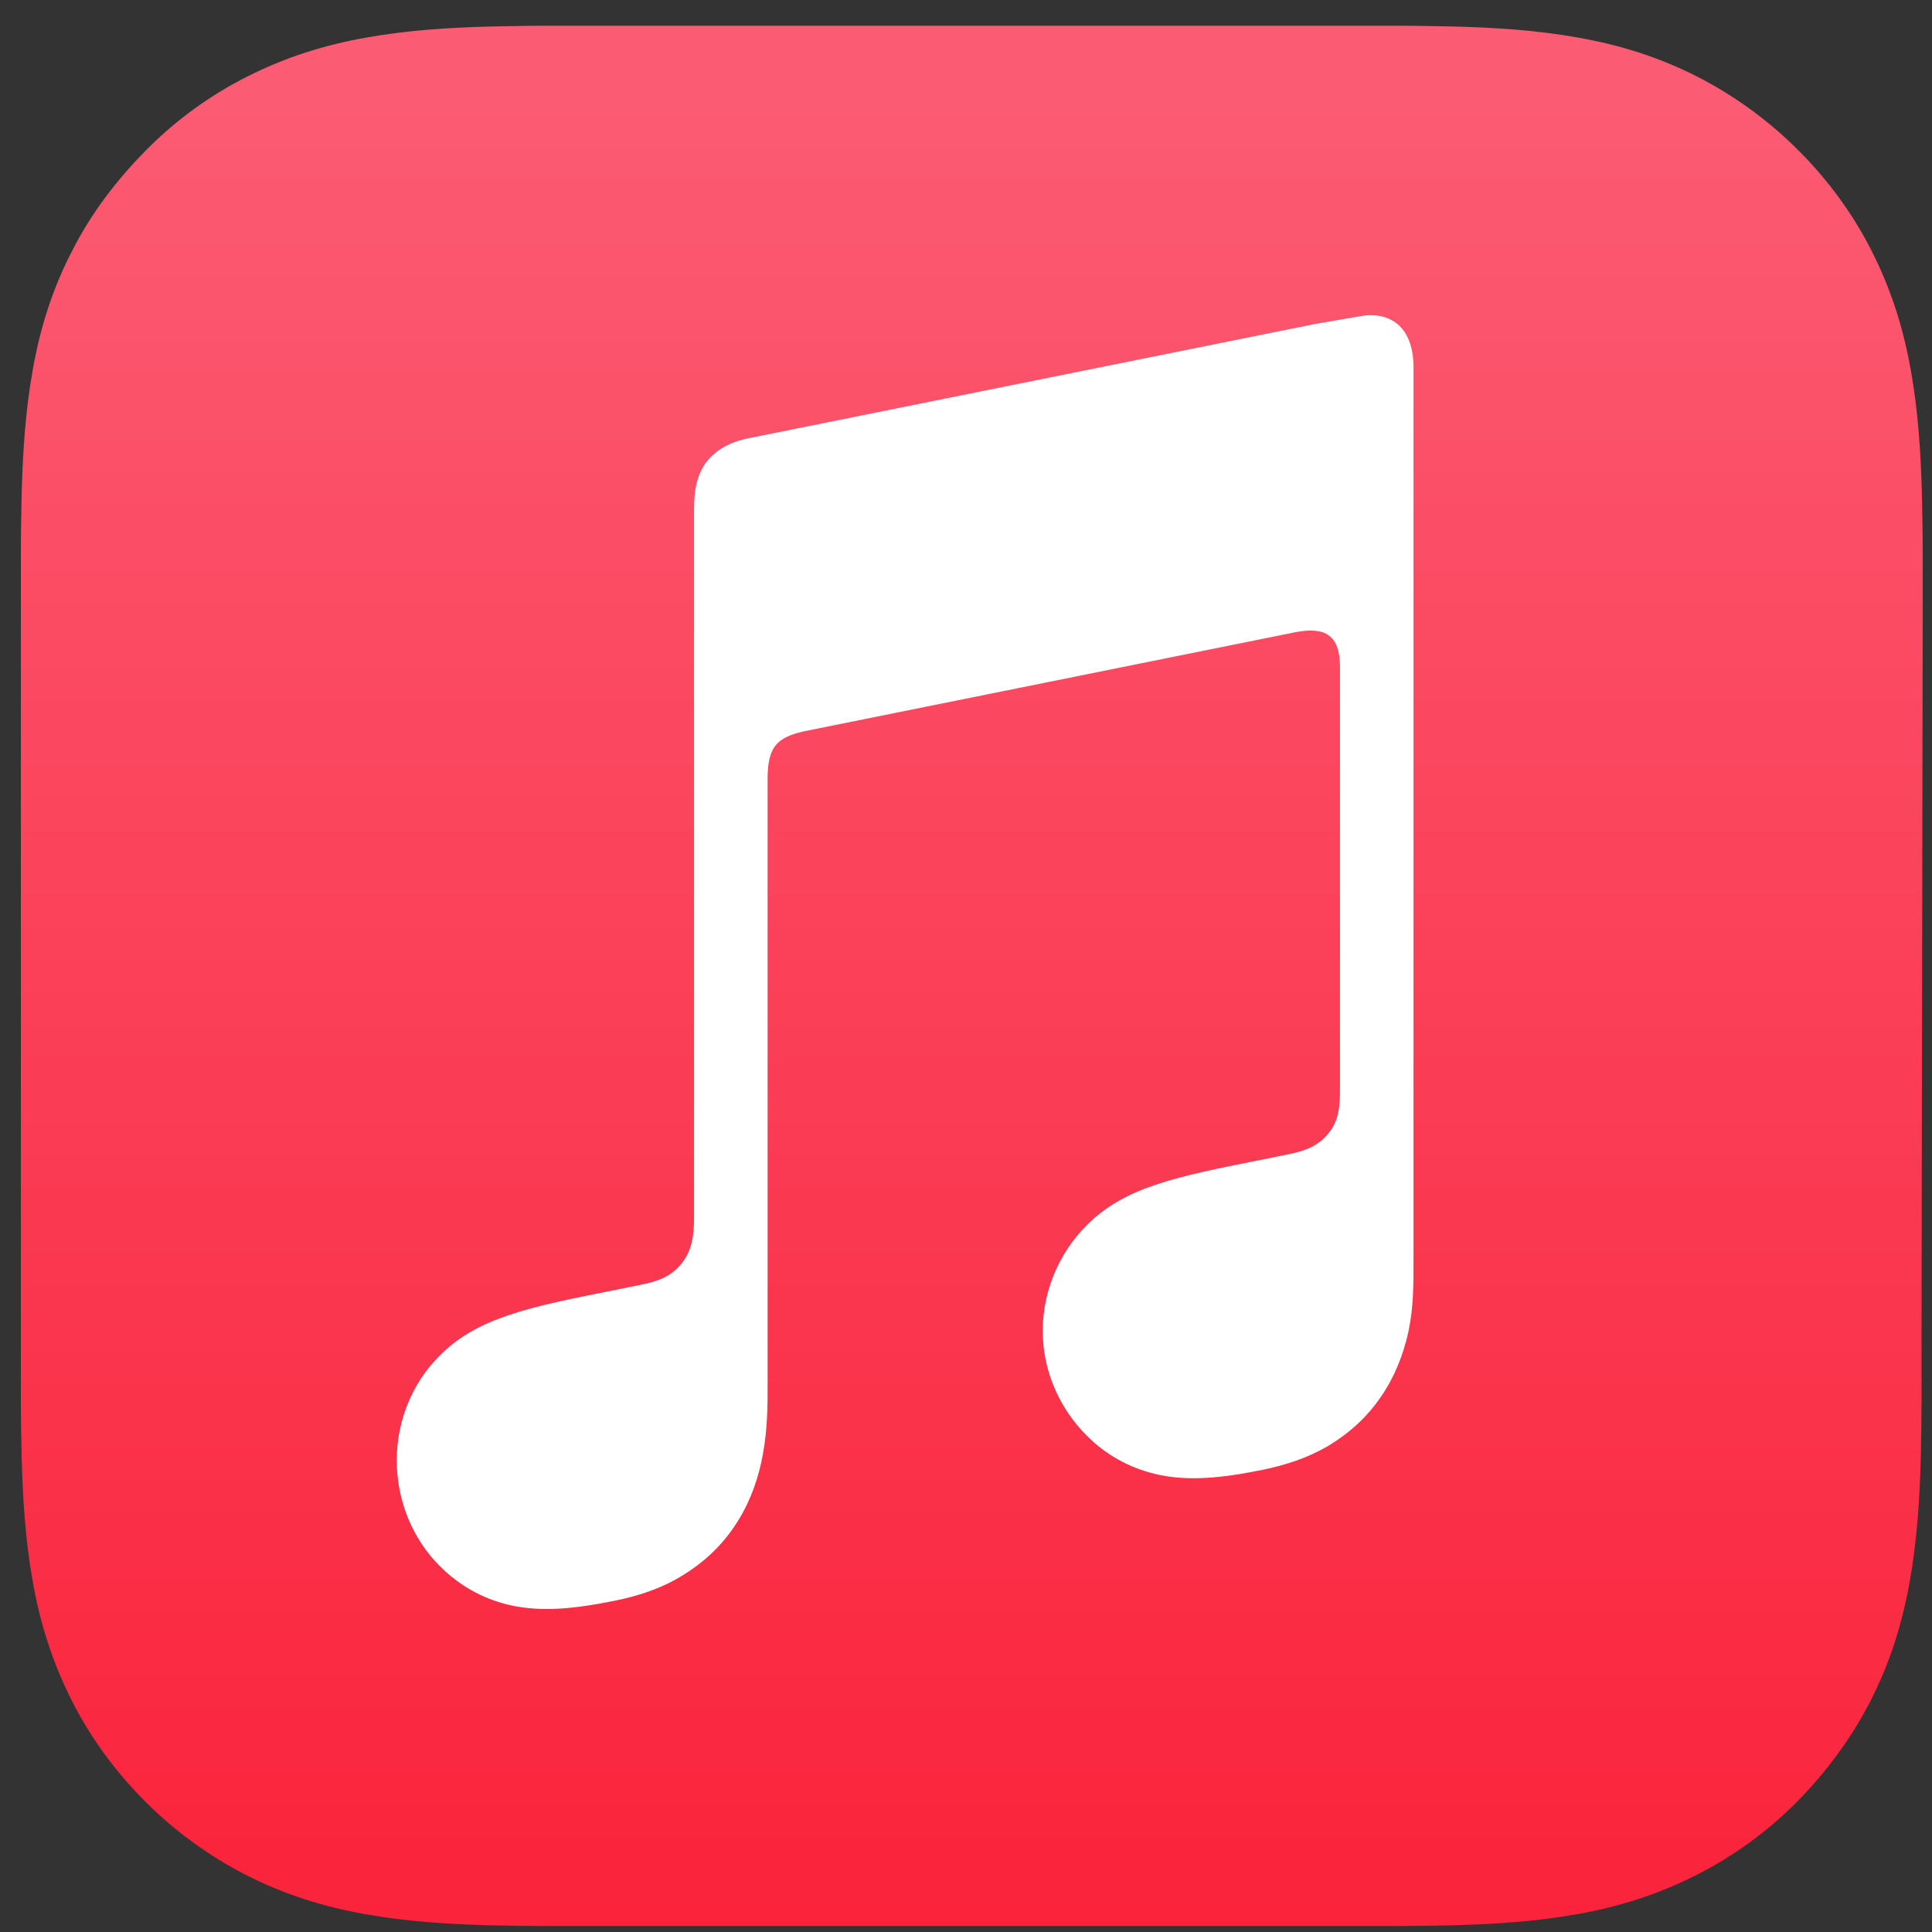<svg width="56" height="56" viewBox="0 0 56 56" fill="none" xmlns="http://www.w3.org/2000/svg">
<rect x="0" y="0" width="56" height="56" fill="#333333" stroke="none"/>
<g clip-path="url(#clip0_822_76466)">
<path fill-rule="evenodd" clip-rule="evenodd" d="M55.73 17.973V16.002C55.73 15.453 55.719 14.893 55.708 14.344C55.676 13.138 55.601 11.922 55.385 10.727C55.17 9.51 54.815 8.39 54.255 7.281C53.706 6.194 52.984 5.214 52.123 4.353C51.262 3.492 50.271 2.77 49.195 2.221C48.096 1.661 46.966 1.306 45.749 1.091C44.554 0.875 43.338 0.8 42.132 0.768C41.583 0.757 41.023 0.746 40.474 0.746H15.883C15.334 0.746 14.774 0.757 14.225 0.768C13.019 0.8 11.803 0.875 10.607 1.091C9.391 1.306 8.271 1.661 7.162 2.221C6.075 2.77 5.084 3.492 4.234 4.353C3.383 5.214 2.64 6.183 2.091 7.271C1.521 8.369 1.165 9.499 0.95 10.716C0.735 11.911 0.659 13.127 0.627 14.333C0.616 14.883 0.605 15.442 0.605 15.991V40.571C0.605 41.12 0.616 41.68 0.627 42.229C0.659 43.435 0.735 44.652 0.95 45.847C1.165 47.063 1.521 48.183 2.08 49.292C2.63 50.38 3.351 51.359 4.212 52.221C5.074 53.082 6.064 53.803 7.141 54.352C8.239 54.912 9.369 55.267 10.586 55.483C11.781 55.698 12.998 55.773 14.204 55.806C14.753 55.817 15.312 55.827 15.862 55.827H40.441C40.99 55.827 41.55 55.817 42.099 55.806C43.305 55.773 44.522 55.698 45.717 55.483C46.934 55.267 48.053 54.912 49.162 54.352C50.25 53.803 51.24 53.082 52.091 52.221C52.941 51.359 53.673 50.369 54.222 49.292C54.782 48.194 55.138 47.063 55.353 45.847C55.568 44.652 55.644 43.435 55.676 42.229C55.687 41.68 55.697 41.12 55.697 40.571V38.601L55.73 17.973Z" fill="url(#paint0_linear_822_76466)"/>
<path fill-rule="evenodd" clip-rule="evenodd" d="M39.583 9.143C39.453 9.154 38.269 9.369 38.118 9.391L21.732 12.696H21.721C21.29 12.782 20.957 12.933 20.698 13.159C20.386 13.418 20.214 13.794 20.149 14.225C20.138 14.322 20.117 14.505 20.117 14.774V35.284C20.117 35.769 20.074 36.232 19.751 36.63C19.428 37.028 19.029 37.147 18.556 37.244C18.2 37.319 17.845 37.384 17.49 37.459C16.133 37.728 15.25 37.922 14.454 38.224C13.689 38.514 13.119 38.891 12.666 39.376C11.762 40.323 11.396 41.604 11.525 42.799C11.633 43.822 12.096 44.802 12.882 45.523C13.42 46.018 14.088 46.385 14.874 46.546C15.692 46.708 16.564 46.654 17.834 46.395C18.513 46.255 19.148 46.051 19.751 45.685C20.343 45.329 20.86 44.866 21.258 44.285C21.656 43.714 21.915 43.068 22.066 42.39C22.216 41.69 22.249 41.055 22.249 40.355V22.591C22.249 21.643 22.518 21.385 23.282 21.202C23.282 21.202 36.902 18.456 37.537 18.327C38.42 18.155 38.84 18.413 38.84 19.339V31.484C38.84 31.968 38.84 32.453 38.506 32.851C38.183 33.249 37.785 33.368 37.311 33.465C36.956 33.54 36.6 33.605 36.245 33.68C34.888 33.949 34.006 34.143 33.209 34.444C32.444 34.735 31.874 35.112 31.422 35.596C30.517 36.544 30.119 37.825 30.248 39.02C30.356 40.043 30.851 41.023 31.637 41.744C32.175 42.239 32.843 42.595 33.629 42.756C34.447 42.918 35.319 42.864 36.59 42.605C37.268 42.465 37.903 42.261 38.506 41.906C39.098 41.55 39.615 41.087 40.013 40.506C40.412 39.935 40.67 39.289 40.821 38.611C40.971 37.911 40.971 37.276 40.971 36.576V10.597C40.961 9.649 40.465 9.068 39.583 9.143Z" fill="white"/>
</g>
<defs>
<linearGradient id="paint0_linear_822_76466" x1="28.168" y1="55.636" x2="28.168" y2="1.913" gradientUnits="userSpaceOnUse">
<stop stop-color="#FA233B"/>
<stop offset="1" stop-color="#FB5C74"/>
</linearGradient>
<clipPath id="clip0_822_76466">
<rect width="55.124" height="55.124" fill="white" transform="translate(0.605 0.723)"/>
</clipPath>
</defs>
</svg>
